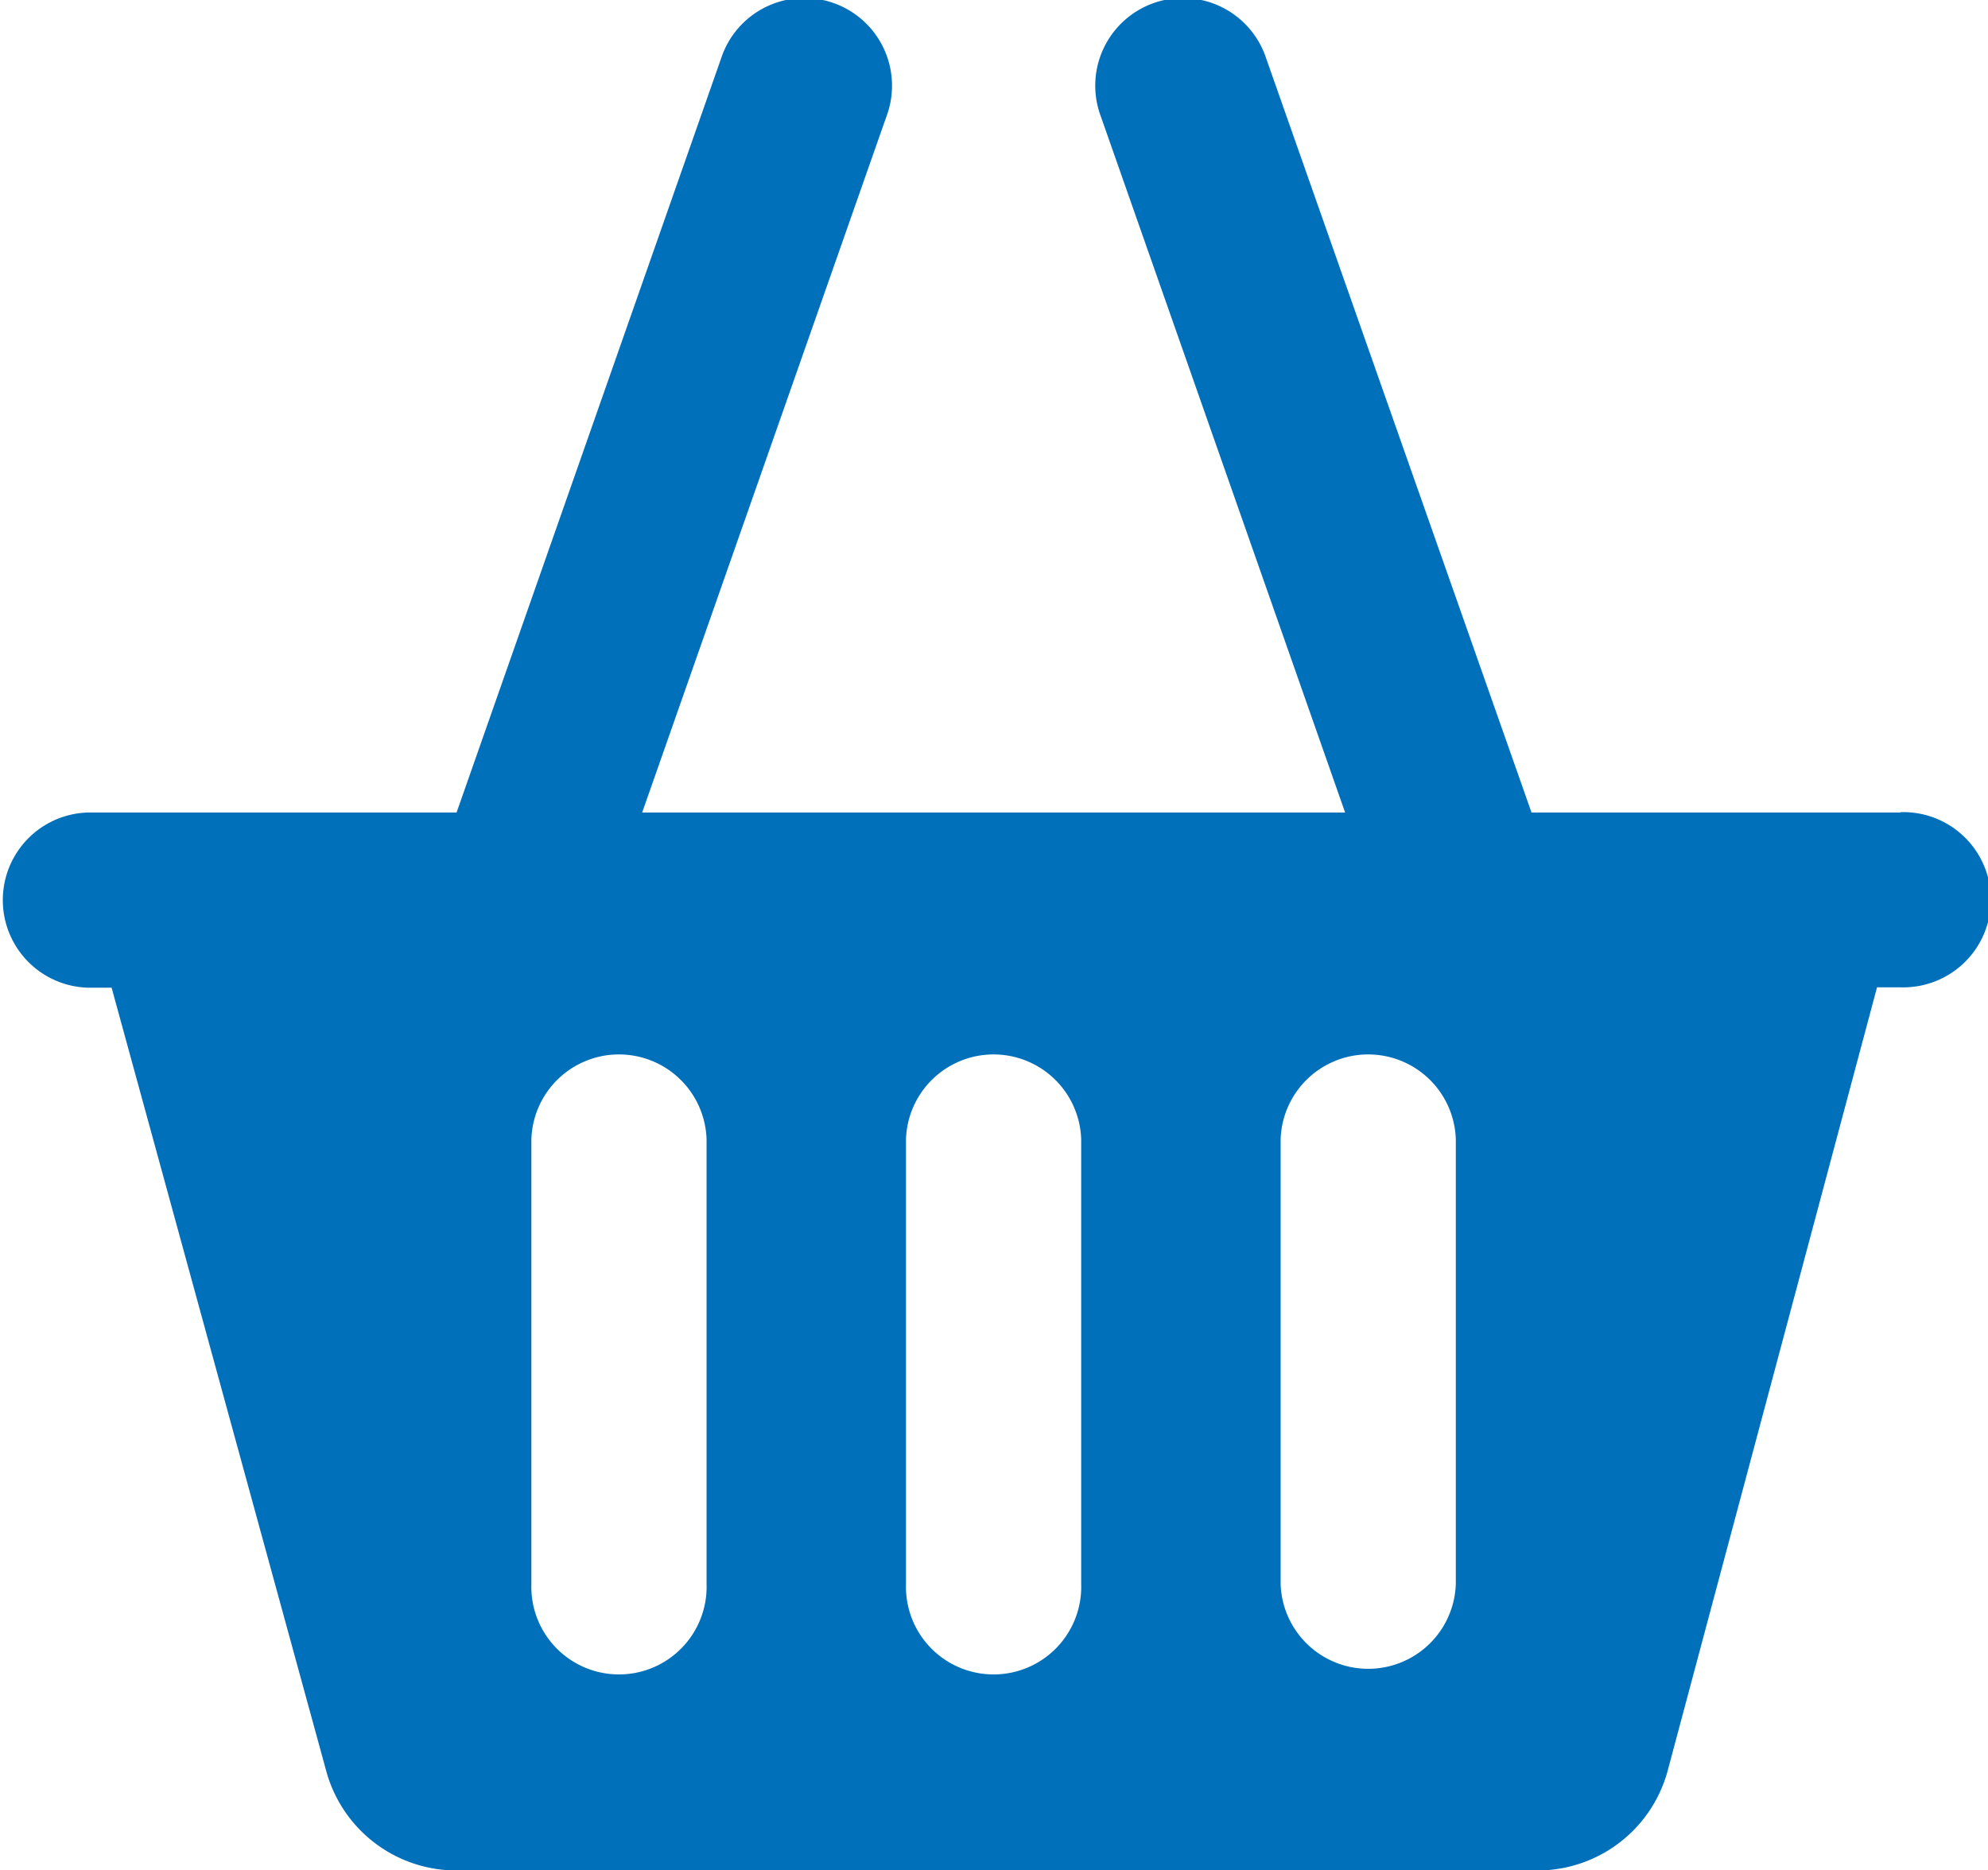 <svg xmlns="http://www.w3.org/2000/svg" width="21.98" height="20.683" viewBox="0 0 21.98 20.683"><g transform="translate(0 -13.529)"><g transform="translate(0 13.529)"><path d="M21.012,22.514H16.933L14,14.177a.969.969,0,1,0-1.828.642l2.7,7.695H7.1l2.7-7.695a.969.969,0,1,0-1.828-.642L5.048,22.514H.969a.969.969,0,0,0,0,1.937h.265l2.373,8.662a1.492,1.492,0,0,0,1.439,1.1H17A1.492,1.492,0,0,0,18.441,33.1l2.312-8.653h.259a.969.969,0,1,0,0-1.937Zm-13.2,8.531a.969.969,0,1,1-1.937,0V26.127a.969.969,0,0,1,1.937,0Zm4.142,0a.969.969,0,1,1-1.937,0V26.127a.969.969,0,0,1,1.937,0Zm4.142,0a.969.969,0,0,1-1.937,0V26.127a.969.969,0,0,1,1.937,0Z" transform="translate(0 -13.529)" fill="#0070bb"/></g></g></svg>
